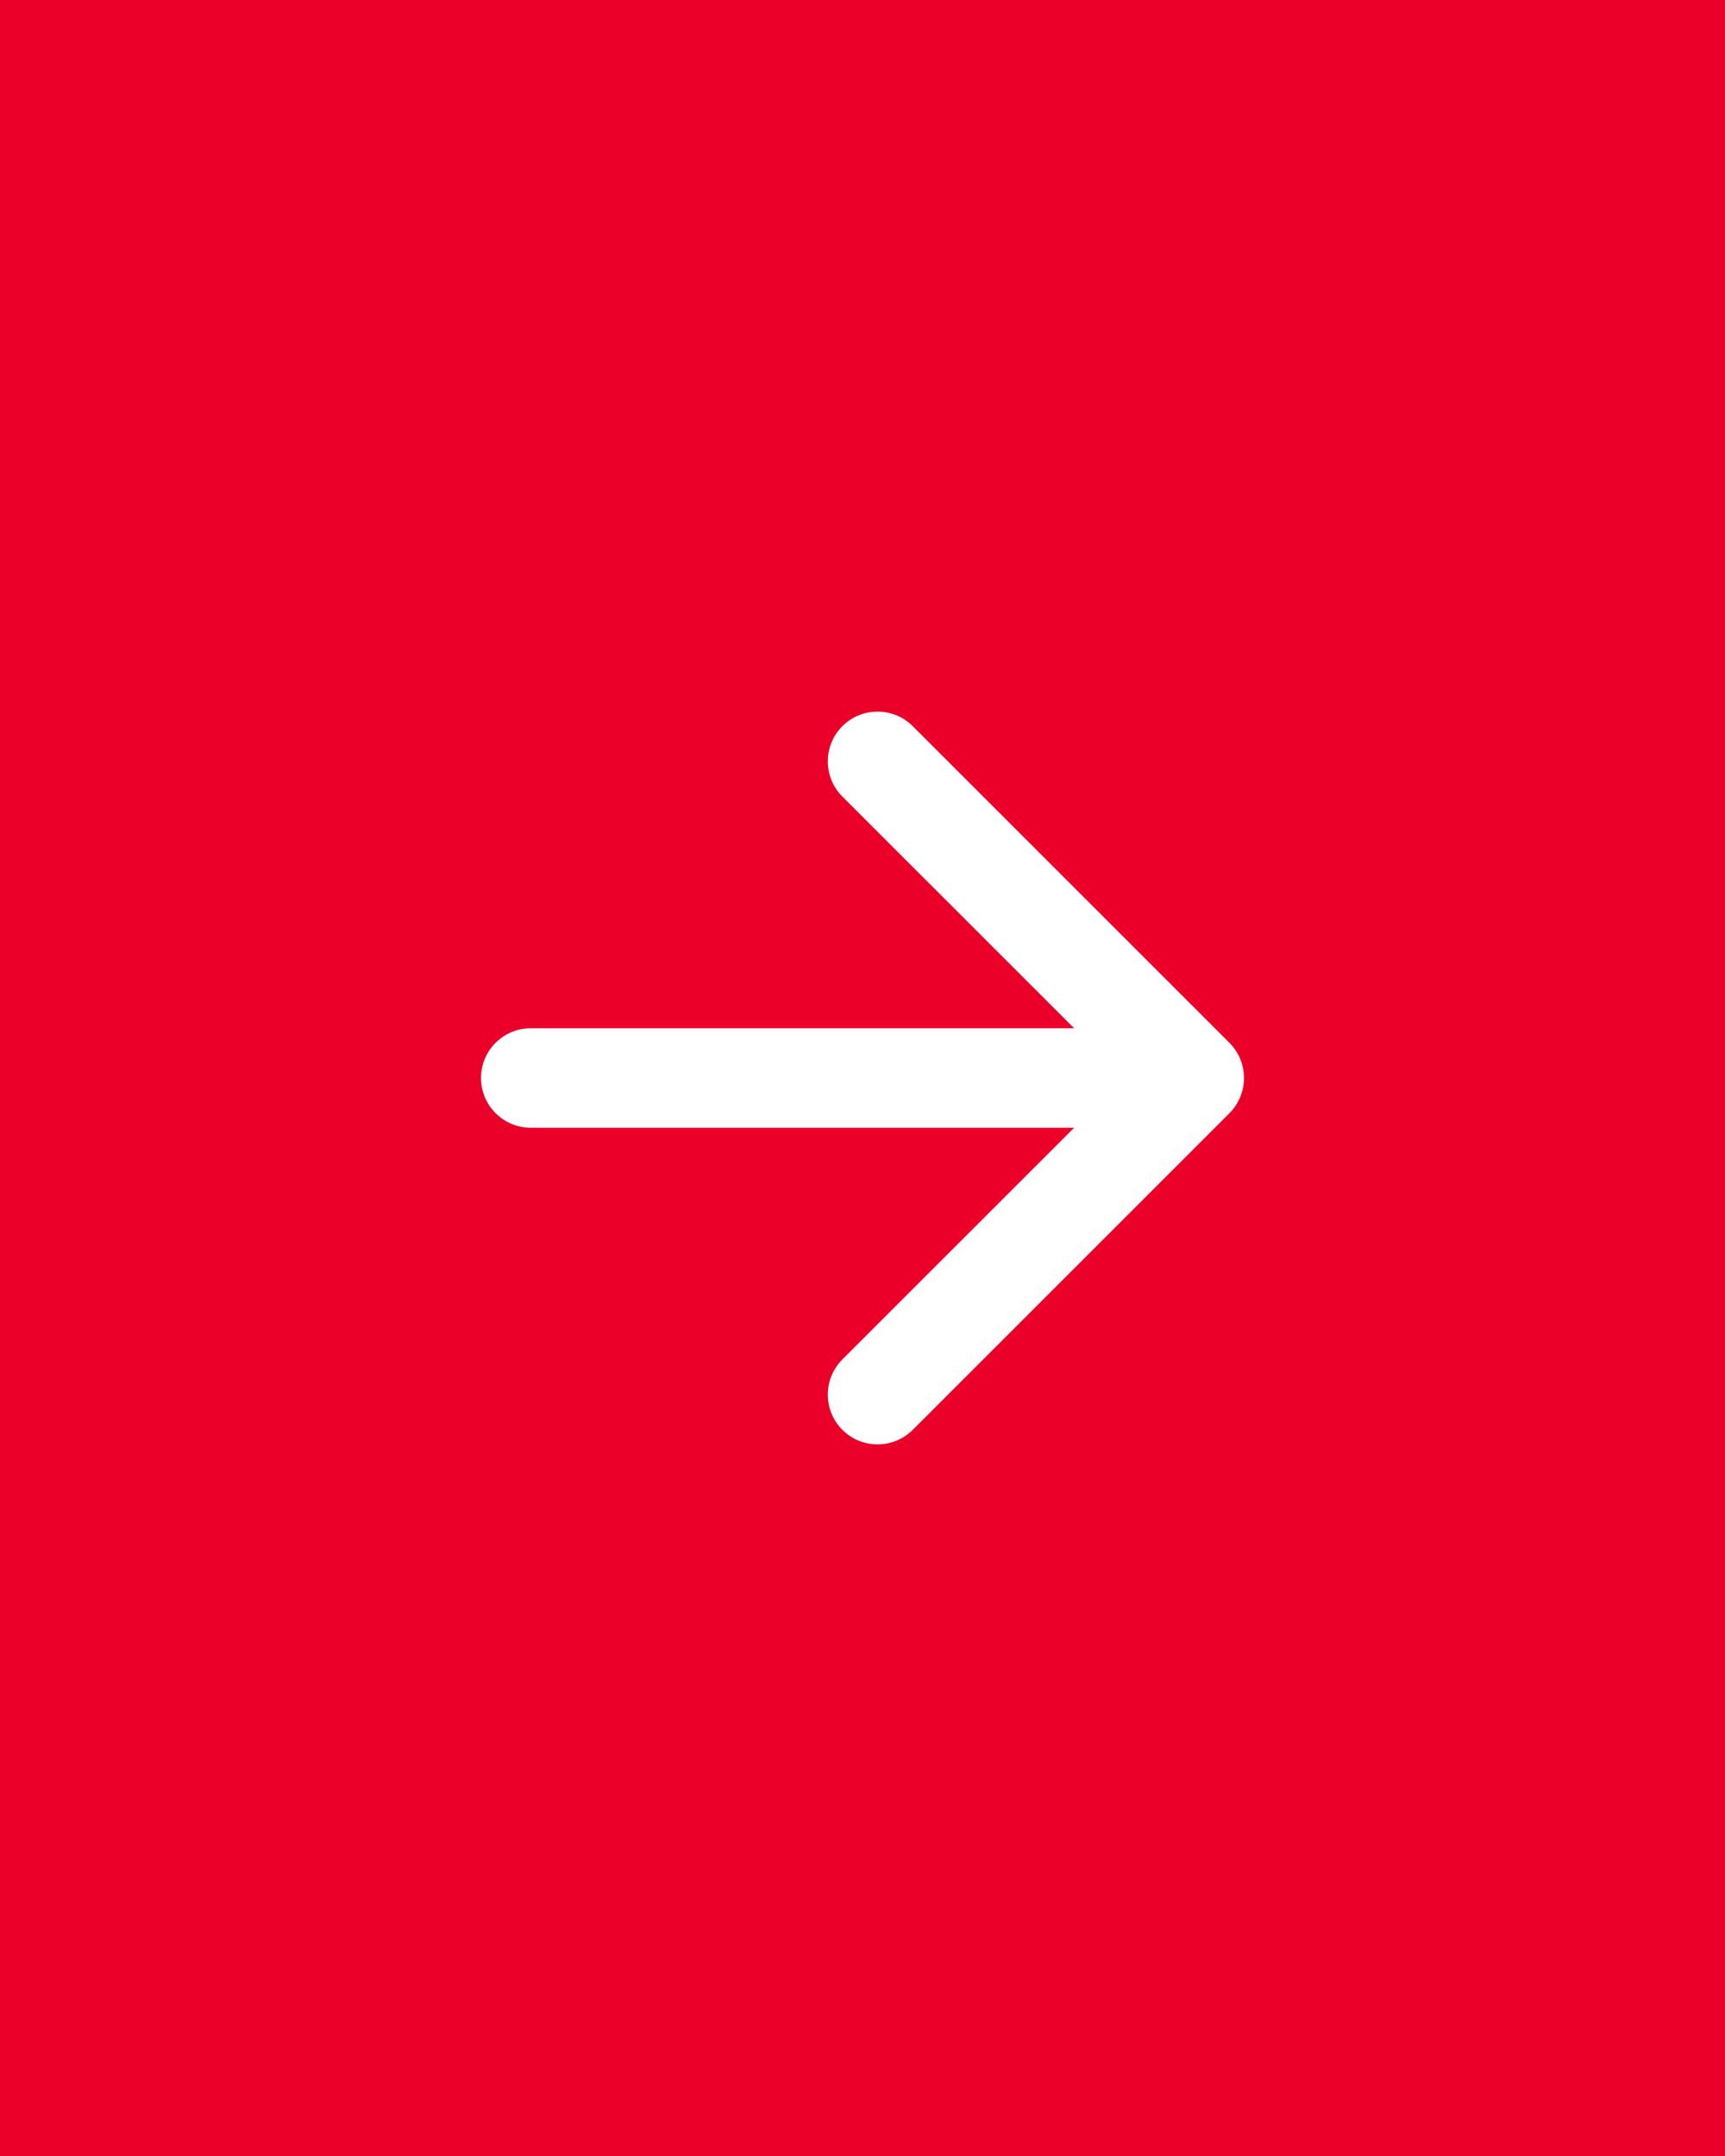 <svg width="52" height="65" viewBox="0 0 52 65" fill="none" xmlns="http://www.w3.org/2000/svg">
<rect width="52" height="65" fill="#EA0029"/>
<path d="M16 31C15.172 31 14.5 31.672 14.5 32.5C14.5 33.328 15.172 34 16 34V31ZM37.061 33.561C37.646 32.975 37.646 32.025 37.061 31.439L27.515 21.893C26.929 21.308 25.979 21.308 25.393 21.893C24.808 22.479 24.808 23.429 25.393 24.015L33.879 32.5L25.393 40.985C24.808 41.571 24.808 42.521 25.393 43.107C25.979 43.692 26.929 43.692 27.515 43.107L37.061 33.561ZM16 34H36V31H16V34Z" fill="white"/>
</svg>
